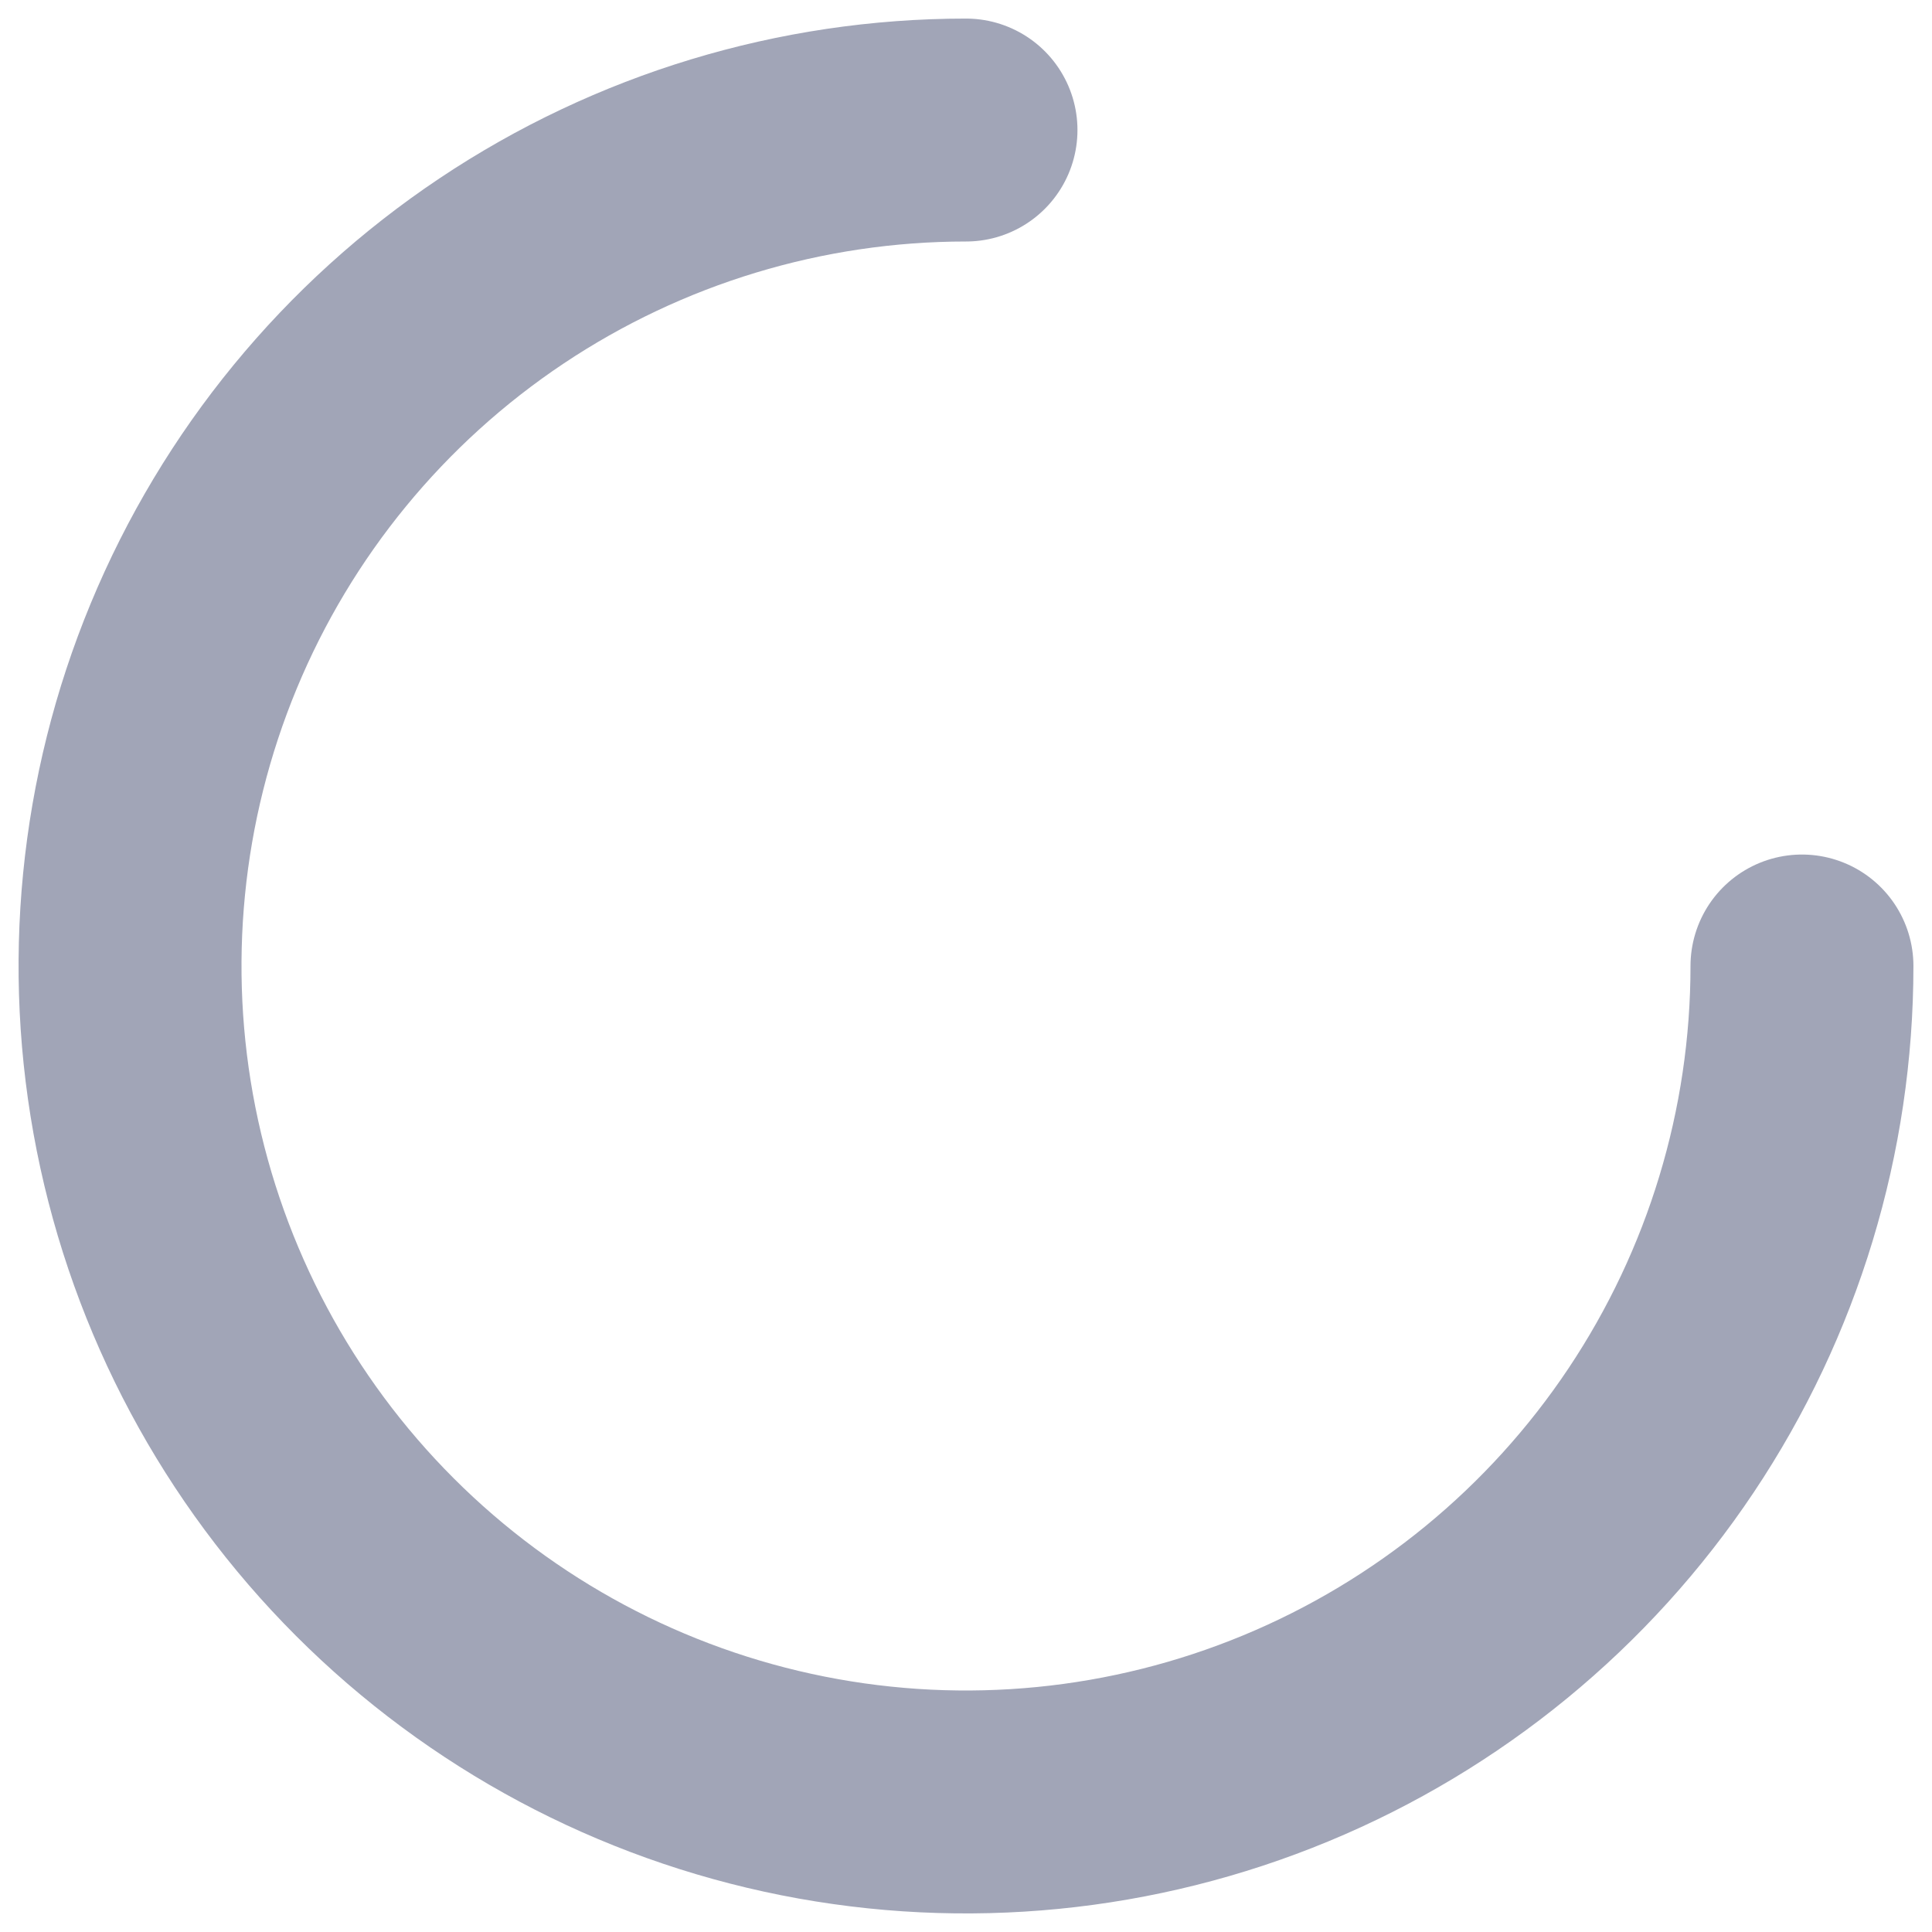 <svg width="52" height="52" viewBox="0 0 52 52" fill="none" xmlns="http://www.w3.org/2000/svg">
<path d="M26 3.5C21.55 3.5 17.2 4.82 13.5 7.292C9.8 9.764 6.916 13.278 5.213 17.39C3.51 21.501 3.064 26.025 3.932 30.39C4.801 34.754 6.943 38.763 10.09 41.91C13.237 45.057 17.246 47.2 21.61 48.068C25.975 48.936 30.499 48.49 34.61 46.787C38.722 45.084 42.236 42.2 44.708 38.5C47.18 34.8 48.5 30.45 48.5 26" stroke="#A1A5B7" stroke-width="6" stroke-linecap="round" stroke-linejoin="round"/>
</svg>
